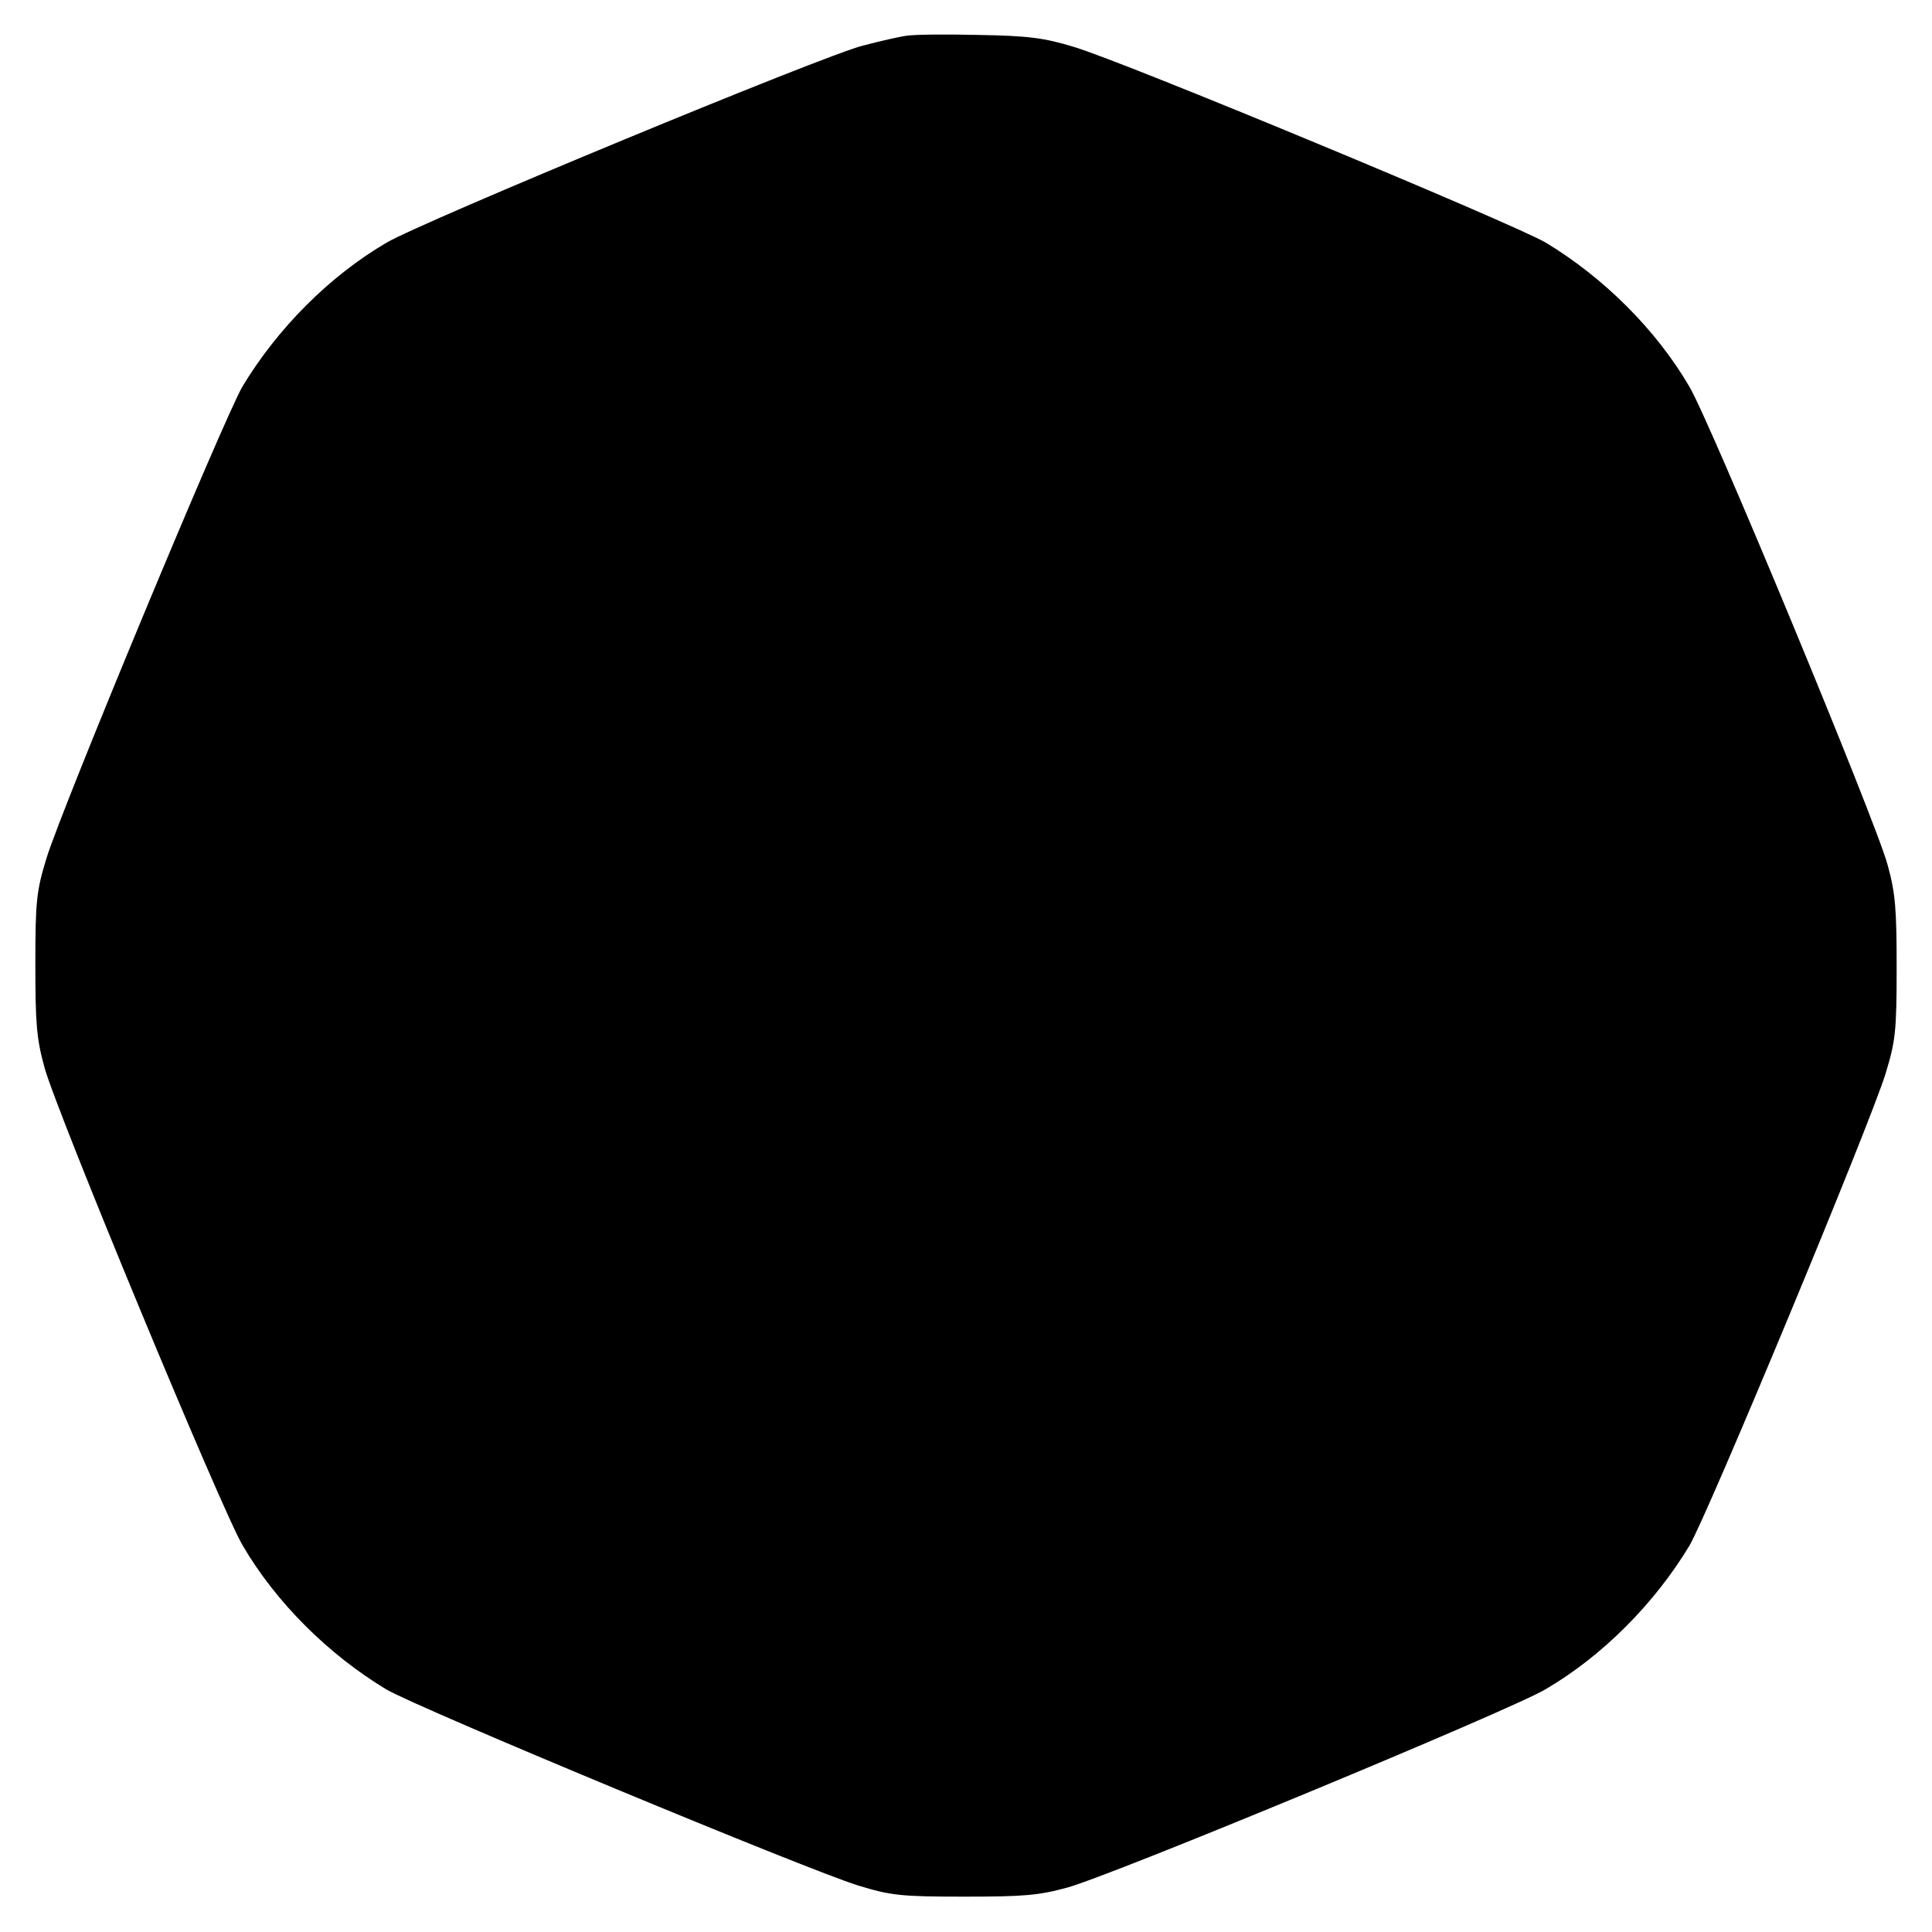 <?xml version="1.0" standalone="no"?>
<!DOCTYPE svg PUBLIC "-//W3C//DTD SVG 20010904//EN"
 "http://www.w3.org/TR/2001/REC-SVG-20010904/DTD/svg10.dtd">
<svg version="1.0" xmlns="http://www.w3.org/2000/svg"
 width="470pt" height="470pt" viewBox="0 0 470 470"
 preserveAspectRatio="xMidYMid meet">
<g transform="translate(0,470) scale(0.1,-0.1)"
fill="#000000" stroke="none">
<path d="M2205 4613 c-16 -2 -64 -13 -106 -24 -96 -24 -1069 -427 -1158 -479
-139 -81 -266 -209 -351 -350 -46 -79 -438 -1022 -477 -1148 -24 -79 -27 -102
-27 -257 0 -145 3 -182 22 -251 28 -105 431 -1077 482 -1163 81 -139 209 -266
350 -351 79 -46 1022 -438 1148 -477 79 -24 102 -27 257 -27 145 0 182 3 251
22 105 28 1077 431 1163 482 139 81 266 209 351 350 46 79 438 1022 477 1148
24 79 27 102 27 257 0 145 -3 182 -22 251 -28 105 -431 1077 -482 1163 -81
139 -209 266 -350 351 -81 47 -1026 440 -1148 476 -72 22 -111 27 -232 29 -80
2 -158 1 -175 -2z"/>
</g>
</svg>
